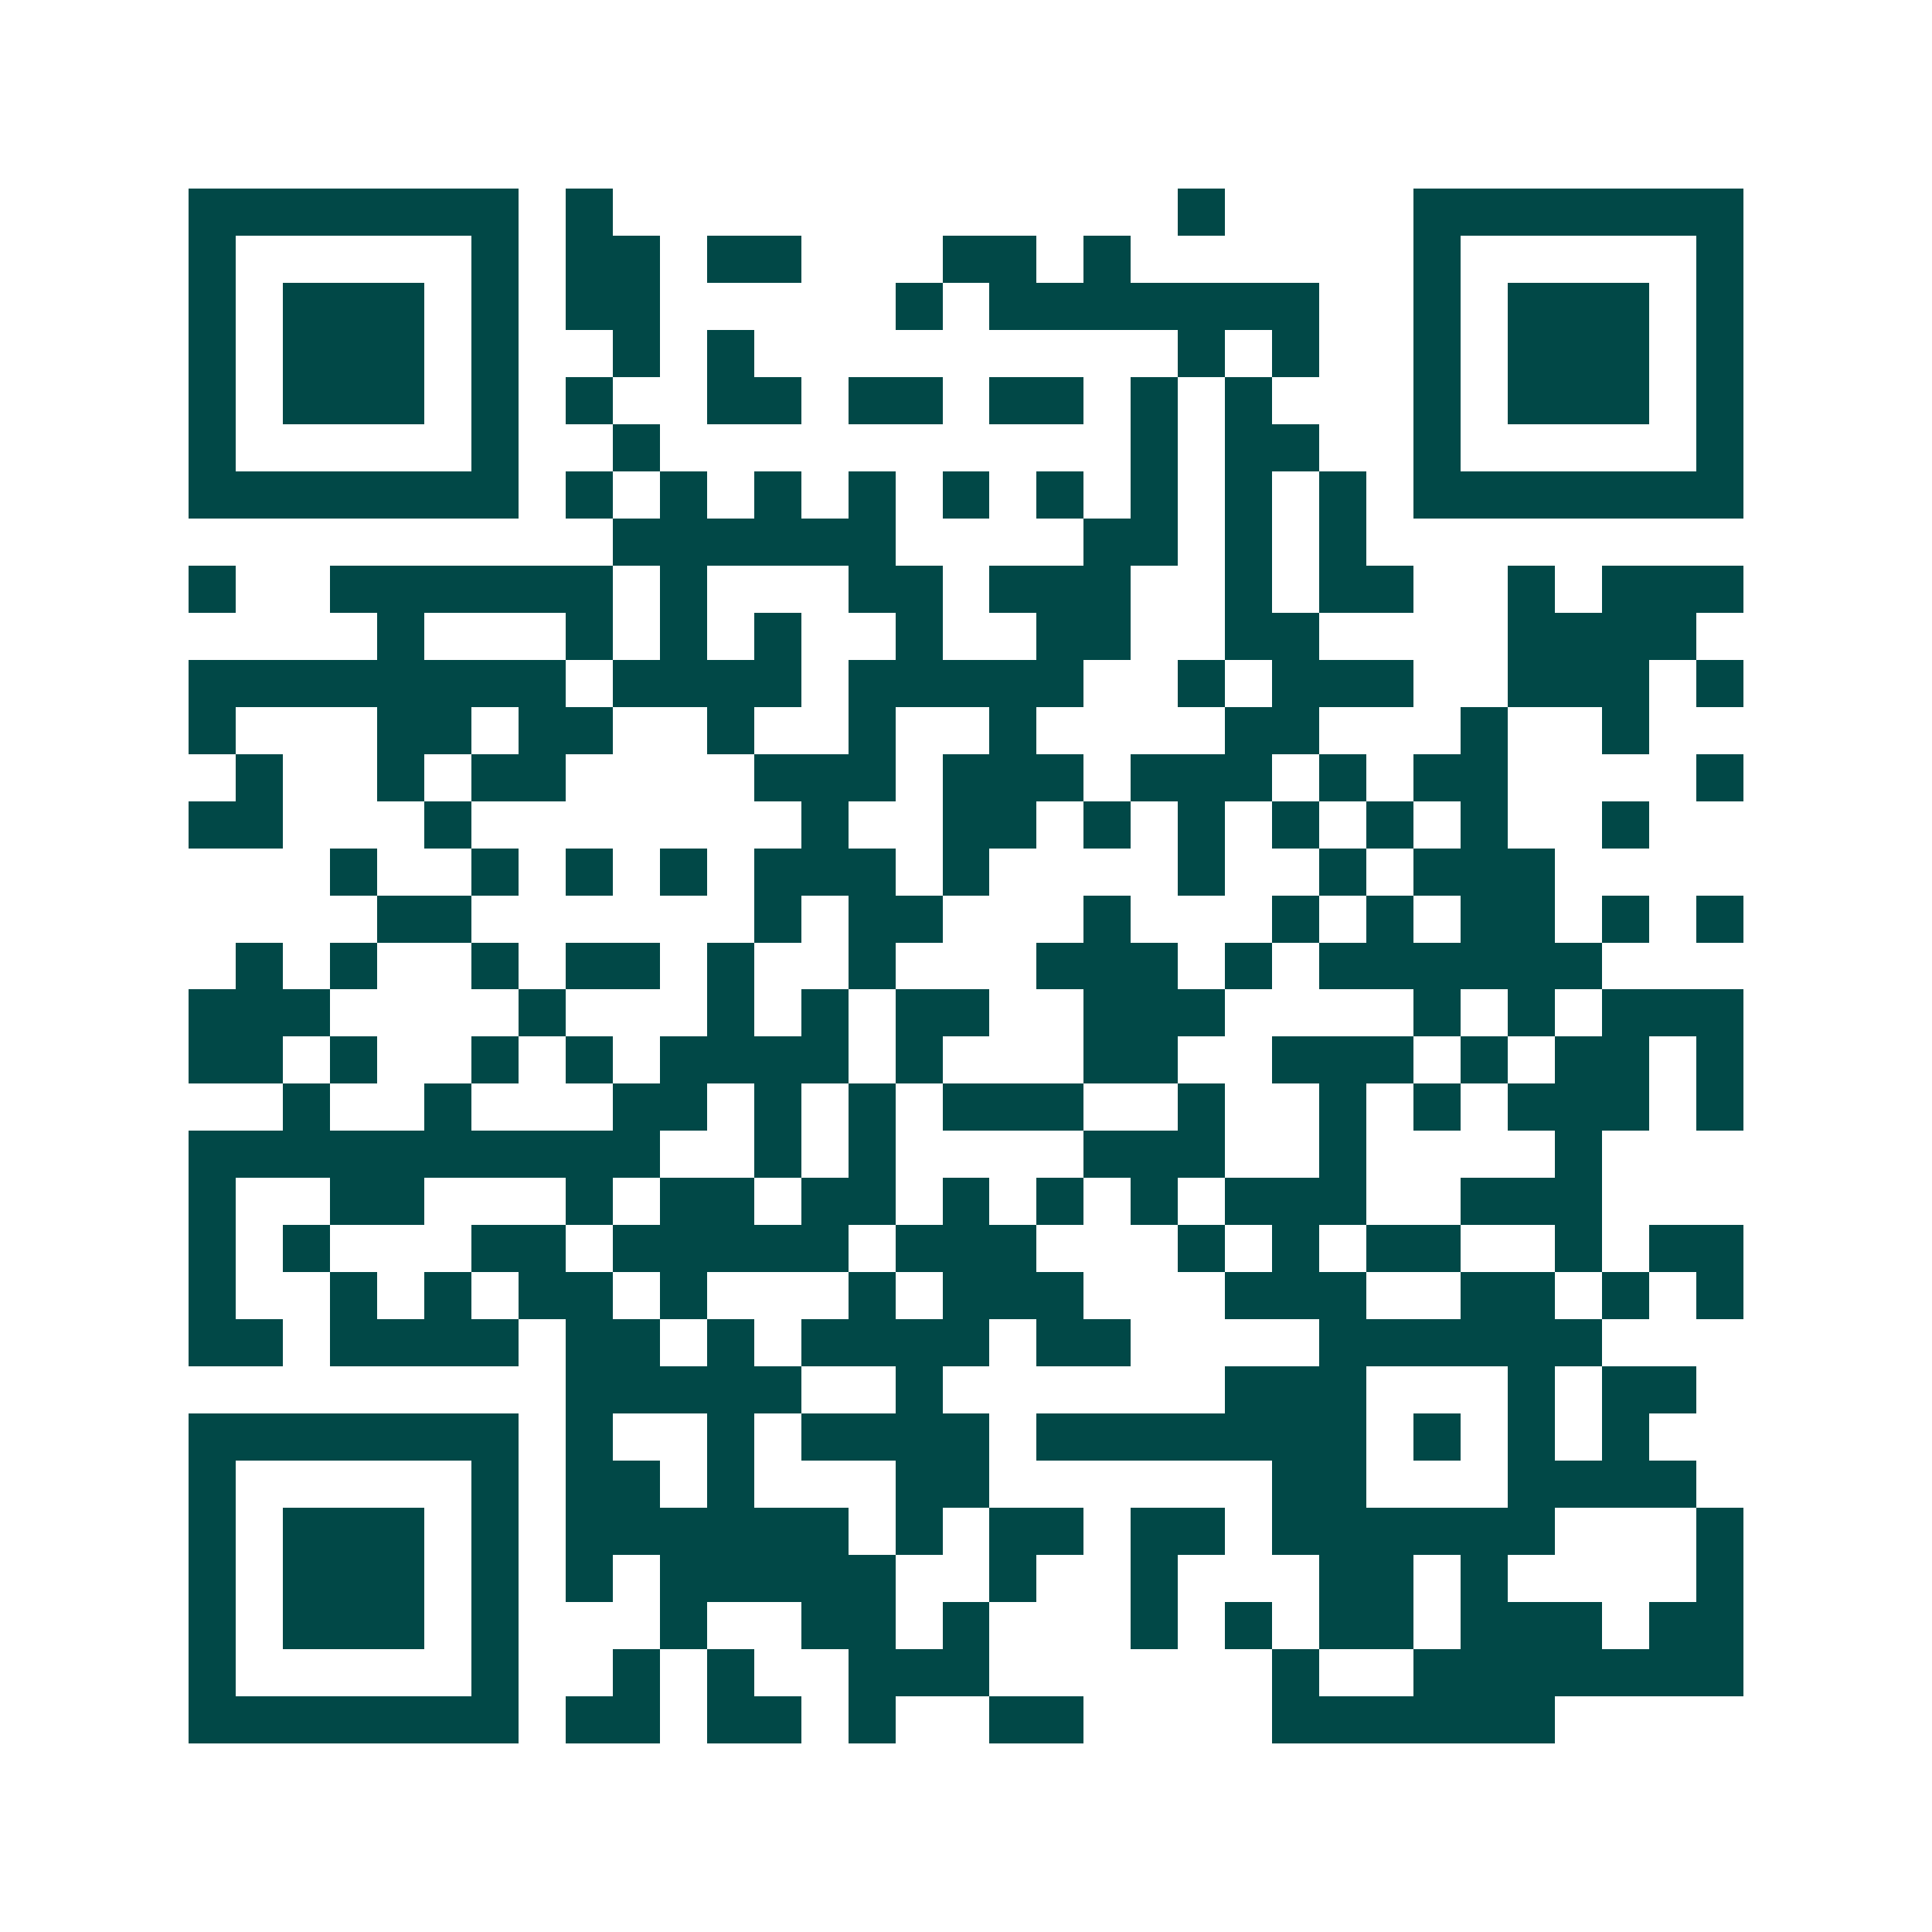 <svg xmlns="http://www.w3.org/2000/svg" width="200" height="200" viewBox="0 0 41 41" shape-rendering="crispEdges"><path fill="#ffffff" d="M0 0h41v41H0z"/><path stroke="#014847" d="M4 4.5h7m1 0h1m12 0h1m4 0h7M4 5.5h1m5 0h1m1 0h2m1 0h2m3 0h2m1 0h1m6 0h1m5 0h1M4 6.5h1m1 0h3m1 0h1m1 0h2m5 0h1m1 0h7m2 0h1m1 0h3m1 0h1M4 7.5h1m1 0h3m1 0h1m2 0h1m1 0h1m9 0h1m1 0h1m2 0h1m1 0h3m1 0h1M4 8.5h1m1 0h3m1 0h1m1 0h1m2 0h2m1 0h2m1 0h2m1 0h1m1 0h1m3 0h1m1 0h3m1 0h1M4 9.5h1m5 0h1m2 0h1m10 0h1m1 0h2m2 0h1m5 0h1M4 10.5h7m1 0h1m1 0h1m1 0h1m1 0h1m1 0h1m1 0h1m1 0h1m1 0h1m1 0h1m1 0h7M13 11.5h6m4 0h2m1 0h1m1 0h1M4 12.5h1m2 0h6m1 0h1m3 0h2m1 0h3m2 0h1m1 0h2m2 0h1m1 0h3M8 13.5h1m3 0h1m1 0h1m1 0h1m2 0h1m2 0h2m2 0h2m4 0h4M4 14.5h8m1 0h4m1 0h5m2 0h1m1 0h3m2 0h3m1 0h1M4 15.5h1m3 0h2m1 0h2m2 0h1m2 0h1m2 0h1m4 0h2m3 0h1m2 0h1M5 16.5h1m2 0h1m1 0h2m4 0h3m1 0h3m1 0h3m1 0h1m1 0h2m4 0h1M4 17.5h2m3 0h1m7 0h1m2 0h2m1 0h1m1 0h1m1 0h1m1 0h1m1 0h1m2 0h1M7 18.5h1m2 0h1m1 0h1m1 0h1m1 0h3m1 0h1m4 0h1m2 0h1m1 0h3M8 19.5h2m6 0h1m1 0h2m3 0h1m3 0h1m1 0h1m1 0h2m1 0h1m1 0h1M5 20.5h1m1 0h1m2 0h1m1 0h2m1 0h1m2 0h1m3 0h3m1 0h1m1 0h6M4 21.5h3m4 0h1m3 0h1m1 0h1m1 0h2m2 0h3m4 0h1m1 0h1m1 0h3M4 22.5h2m1 0h1m2 0h1m1 0h1m1 0h4m1 0h1m3 0h2m2 0h3m1 0h1m1 0h2m1 0h1M6 23.5h1m2 0h1m3 0h2m1 0h1m1 0h1m1 0h3m2 0h1m2 0h1m1 0h1m1 0h3m1 0h1M4 24.5h10m2 0h1m1 0h1m4 0h3m2 0h1m4 0h1M4 25.5h1m2 0h2m3 0h1m1 0h2m1 0h2m1 0h1m1 0h1m1 0h1m1 0h3m2 0h3M4 26.5h1m1 0h1m3 0h2m1 0h5m1 0h3m3 0h1m1 0h1m1 0h2m2 0h1m1 0h2M4 27.5h1m2 0h1m1 0h1m1 0h2m1 0h1m3 0h1m1 0h3m3 0h3m2 0h2m1 0h1m1 0h1M4 28.5h2m1 0h4m1 0h2m1 0h1m1 0h4m1 0h2m4 0h6M12 29.5h5m2 0h1m6 0h3m3 0h1m1 0h2M4 30.5h7m1 0h1m2 0h1m1 0h4m1 0h7m1 0h1m1 0h1m1 0h1M4 31.5h1m5 0h1m1 0h2m1 0h1m3 0h2m6 0h2m3 0h4M4 32.5h1m1 0h3m1 0h1m1 0h6m1 0h1m1 0h2m1 0h2m1 0h6m3 0h1M4 33.5h1m1 0h3m1 0h1m1 0h1m1 0h5m2 0h1m2 0h1m3 0h2m1 0h1m4 0h1M4 34.5h1m1 0h3m1 0h1m3 0h1m2 0h2m1 0h1m3 0h1m1 0h1m1 0h2m1 0h3m1 0h2M4 35.5h1m5 0h1m2 0h1m1 0h1m2 0h3m6 0h1m2 0h7M4 36.5h7m1 0h2m1 0h2m1 0h1m2 0h2m4 0h6"/></svg>
